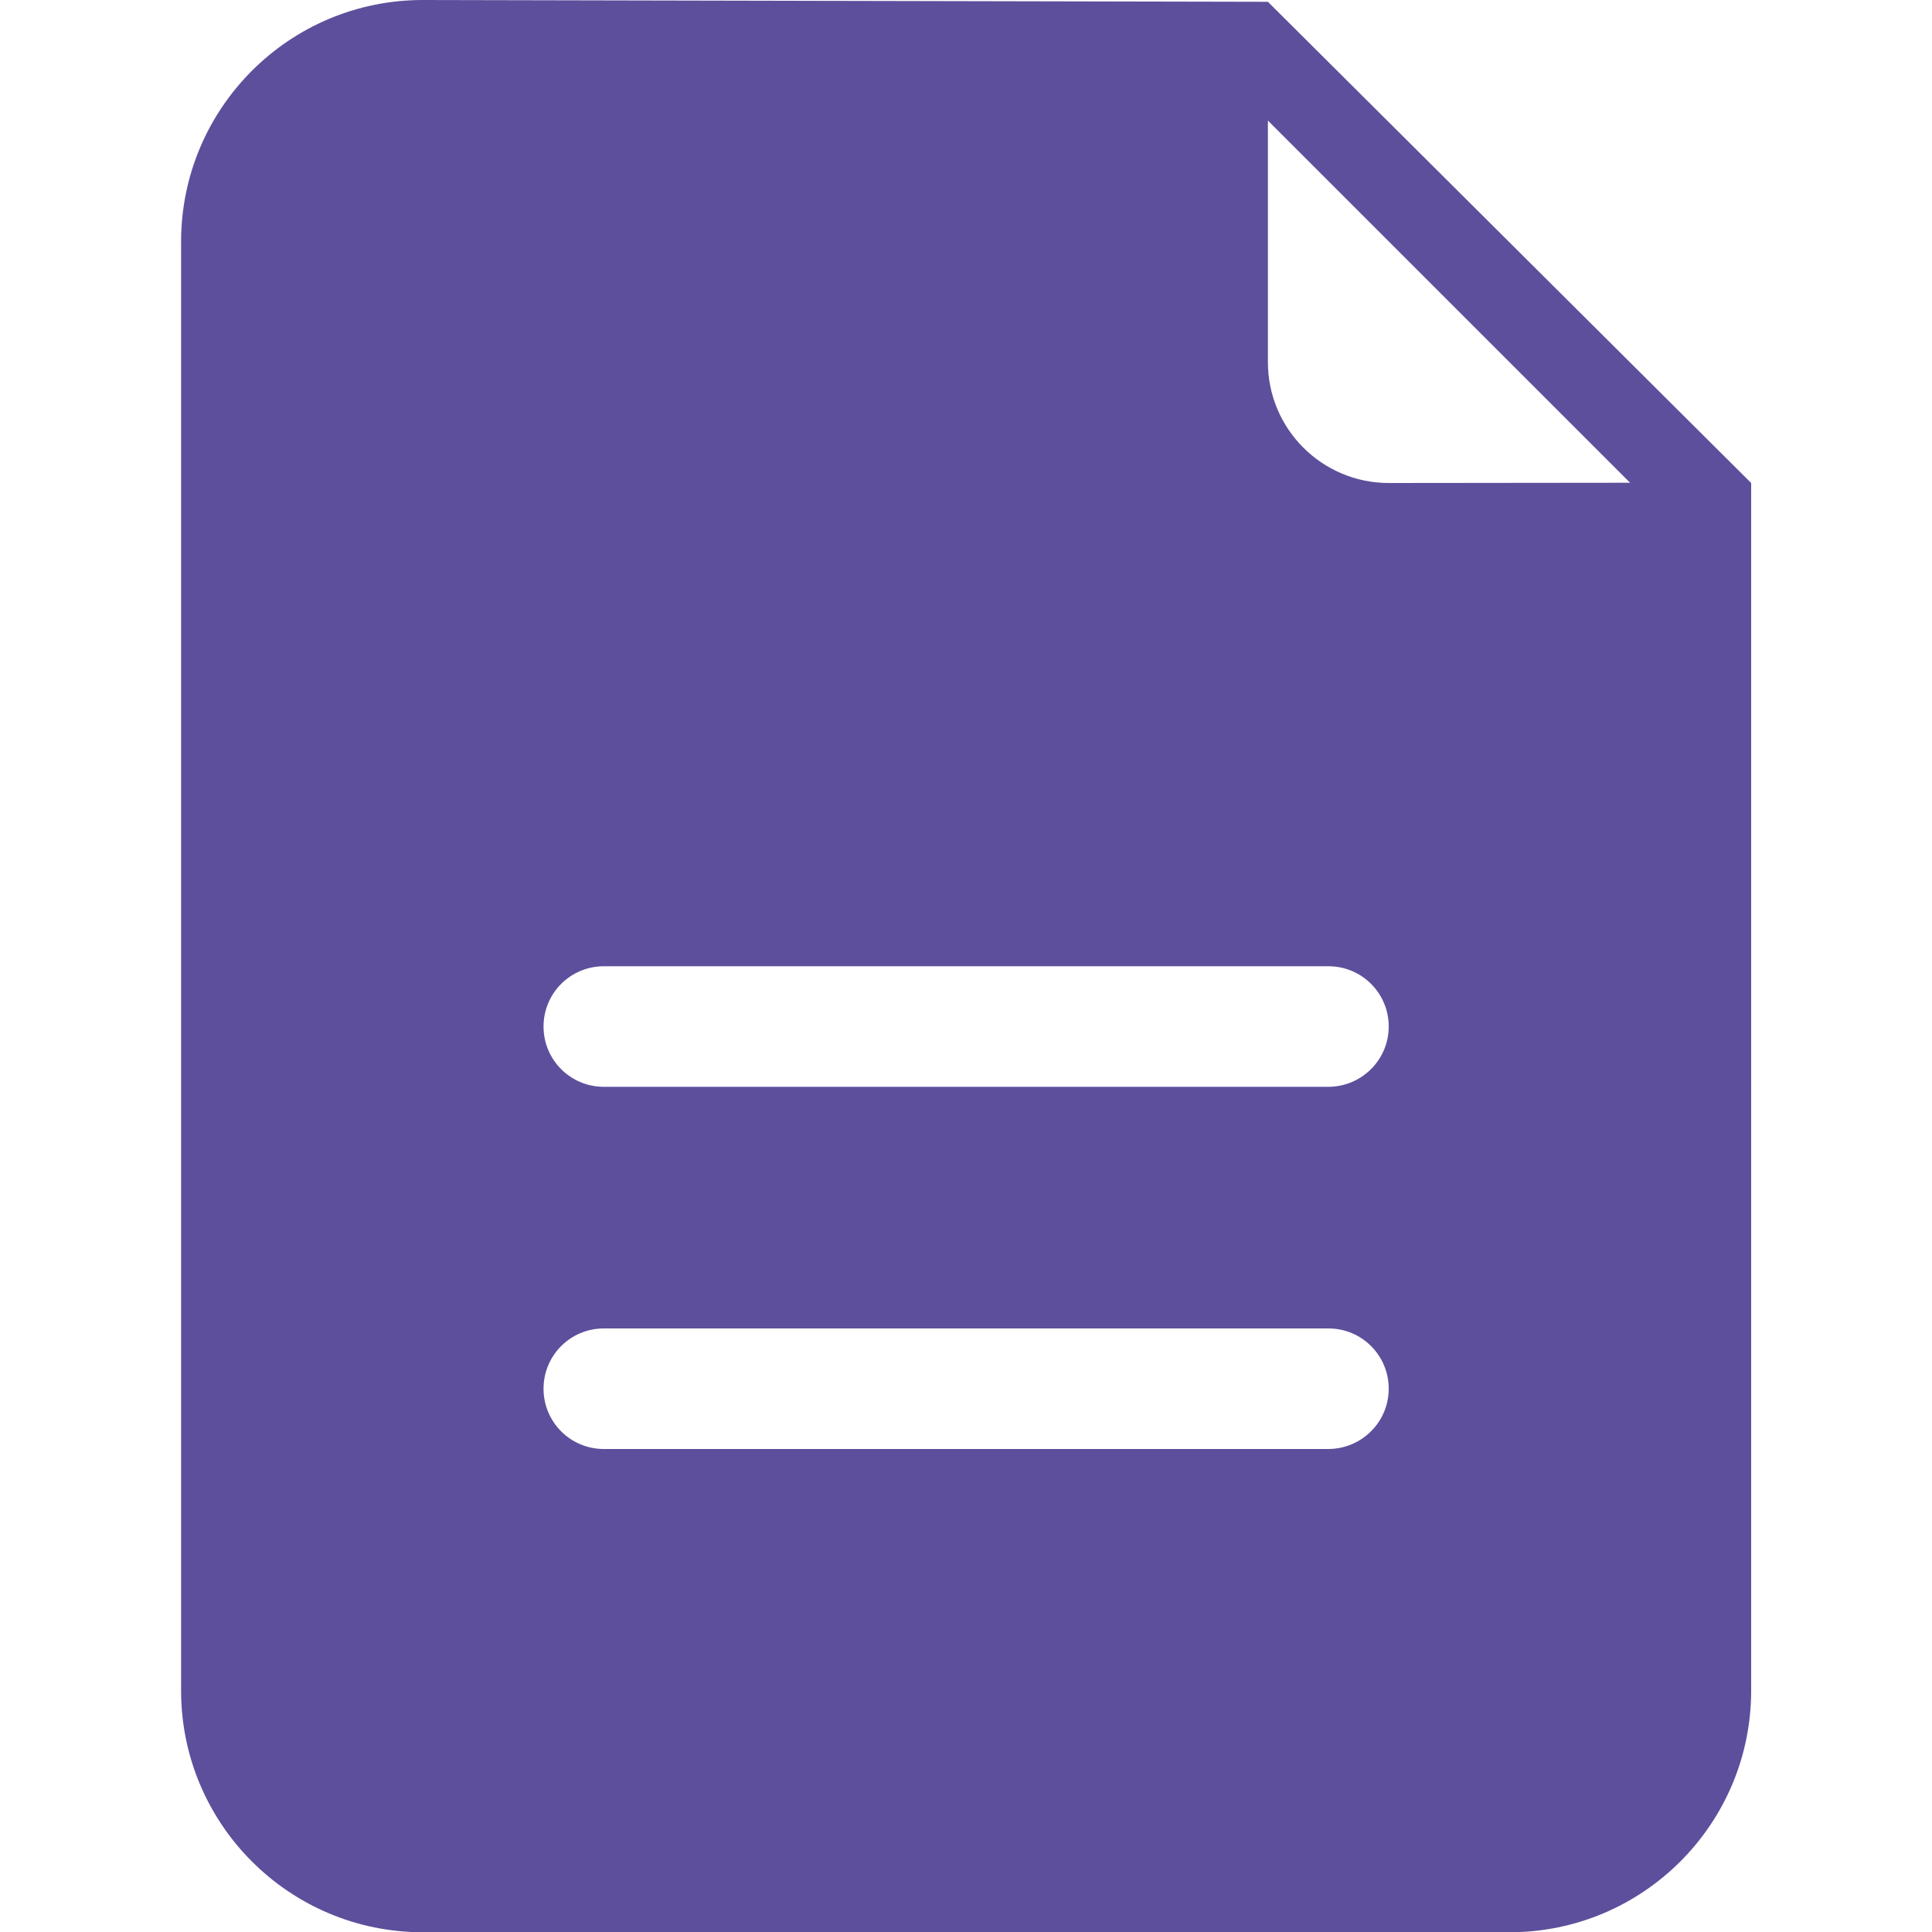 <?xml version="1.0" encoding="utf-8"?>
<!-- Generator: Adobe Illustrator 22.1.0, SVG Export Plug-In . SVG Version: 6.00 Build 0)  -->
<svg version="1.1" id="Capa_1" xmlns="http://www.w3.org/2000/svg" xmlns:xlink="http://www.w3.org/1999/xlink" x="0px" y="0px"
	 viewBox="0 0 753.2 753.2" style="enable-background:new 0 0 753.2 753.2;" xml:space="preserve">
<style type="text/css">
	.st0{fill:#5e4f9c;}
</style>
<g>
	<g id="_x31__1_">
		<g>
			<path class="st0" d="M494.3,0.7c-3,0-329.5-0.7-329.5-0.7c-52,0-94.2,42.2-94.2,94.2v564.9c0,52,42.2,94.2,94.2,94.2h423.7
				c52,0,94.2-42.2,94.2-94.2V188.3L494.3,0.7z M517.8,564.9H235.4c-13,0-23.5-10.5-23.5-23.5s10.5-23.5,23.5-23.5h282.5
				c13,0,23.5,10.5,23.5,23.5S530.8,564.9,517.8,564.9z M517.8,423.7H235.4c-13,0-23.5-10.5-23.5-23.5s10.5-23.5,23.5-23.5h282.5
				c13,0,23.5,10.5,23.5,23.5S530.8,423.7,517.8,423.7z M541.4,188.3c-26,0-47.1-21.1-47.1-47.1c0,0,0-38.1,0-94.2l141.2,141.2
				L541.4,188.3L541.4,188.3z"/>
		</g>
	</g>
</g>
</svg>
